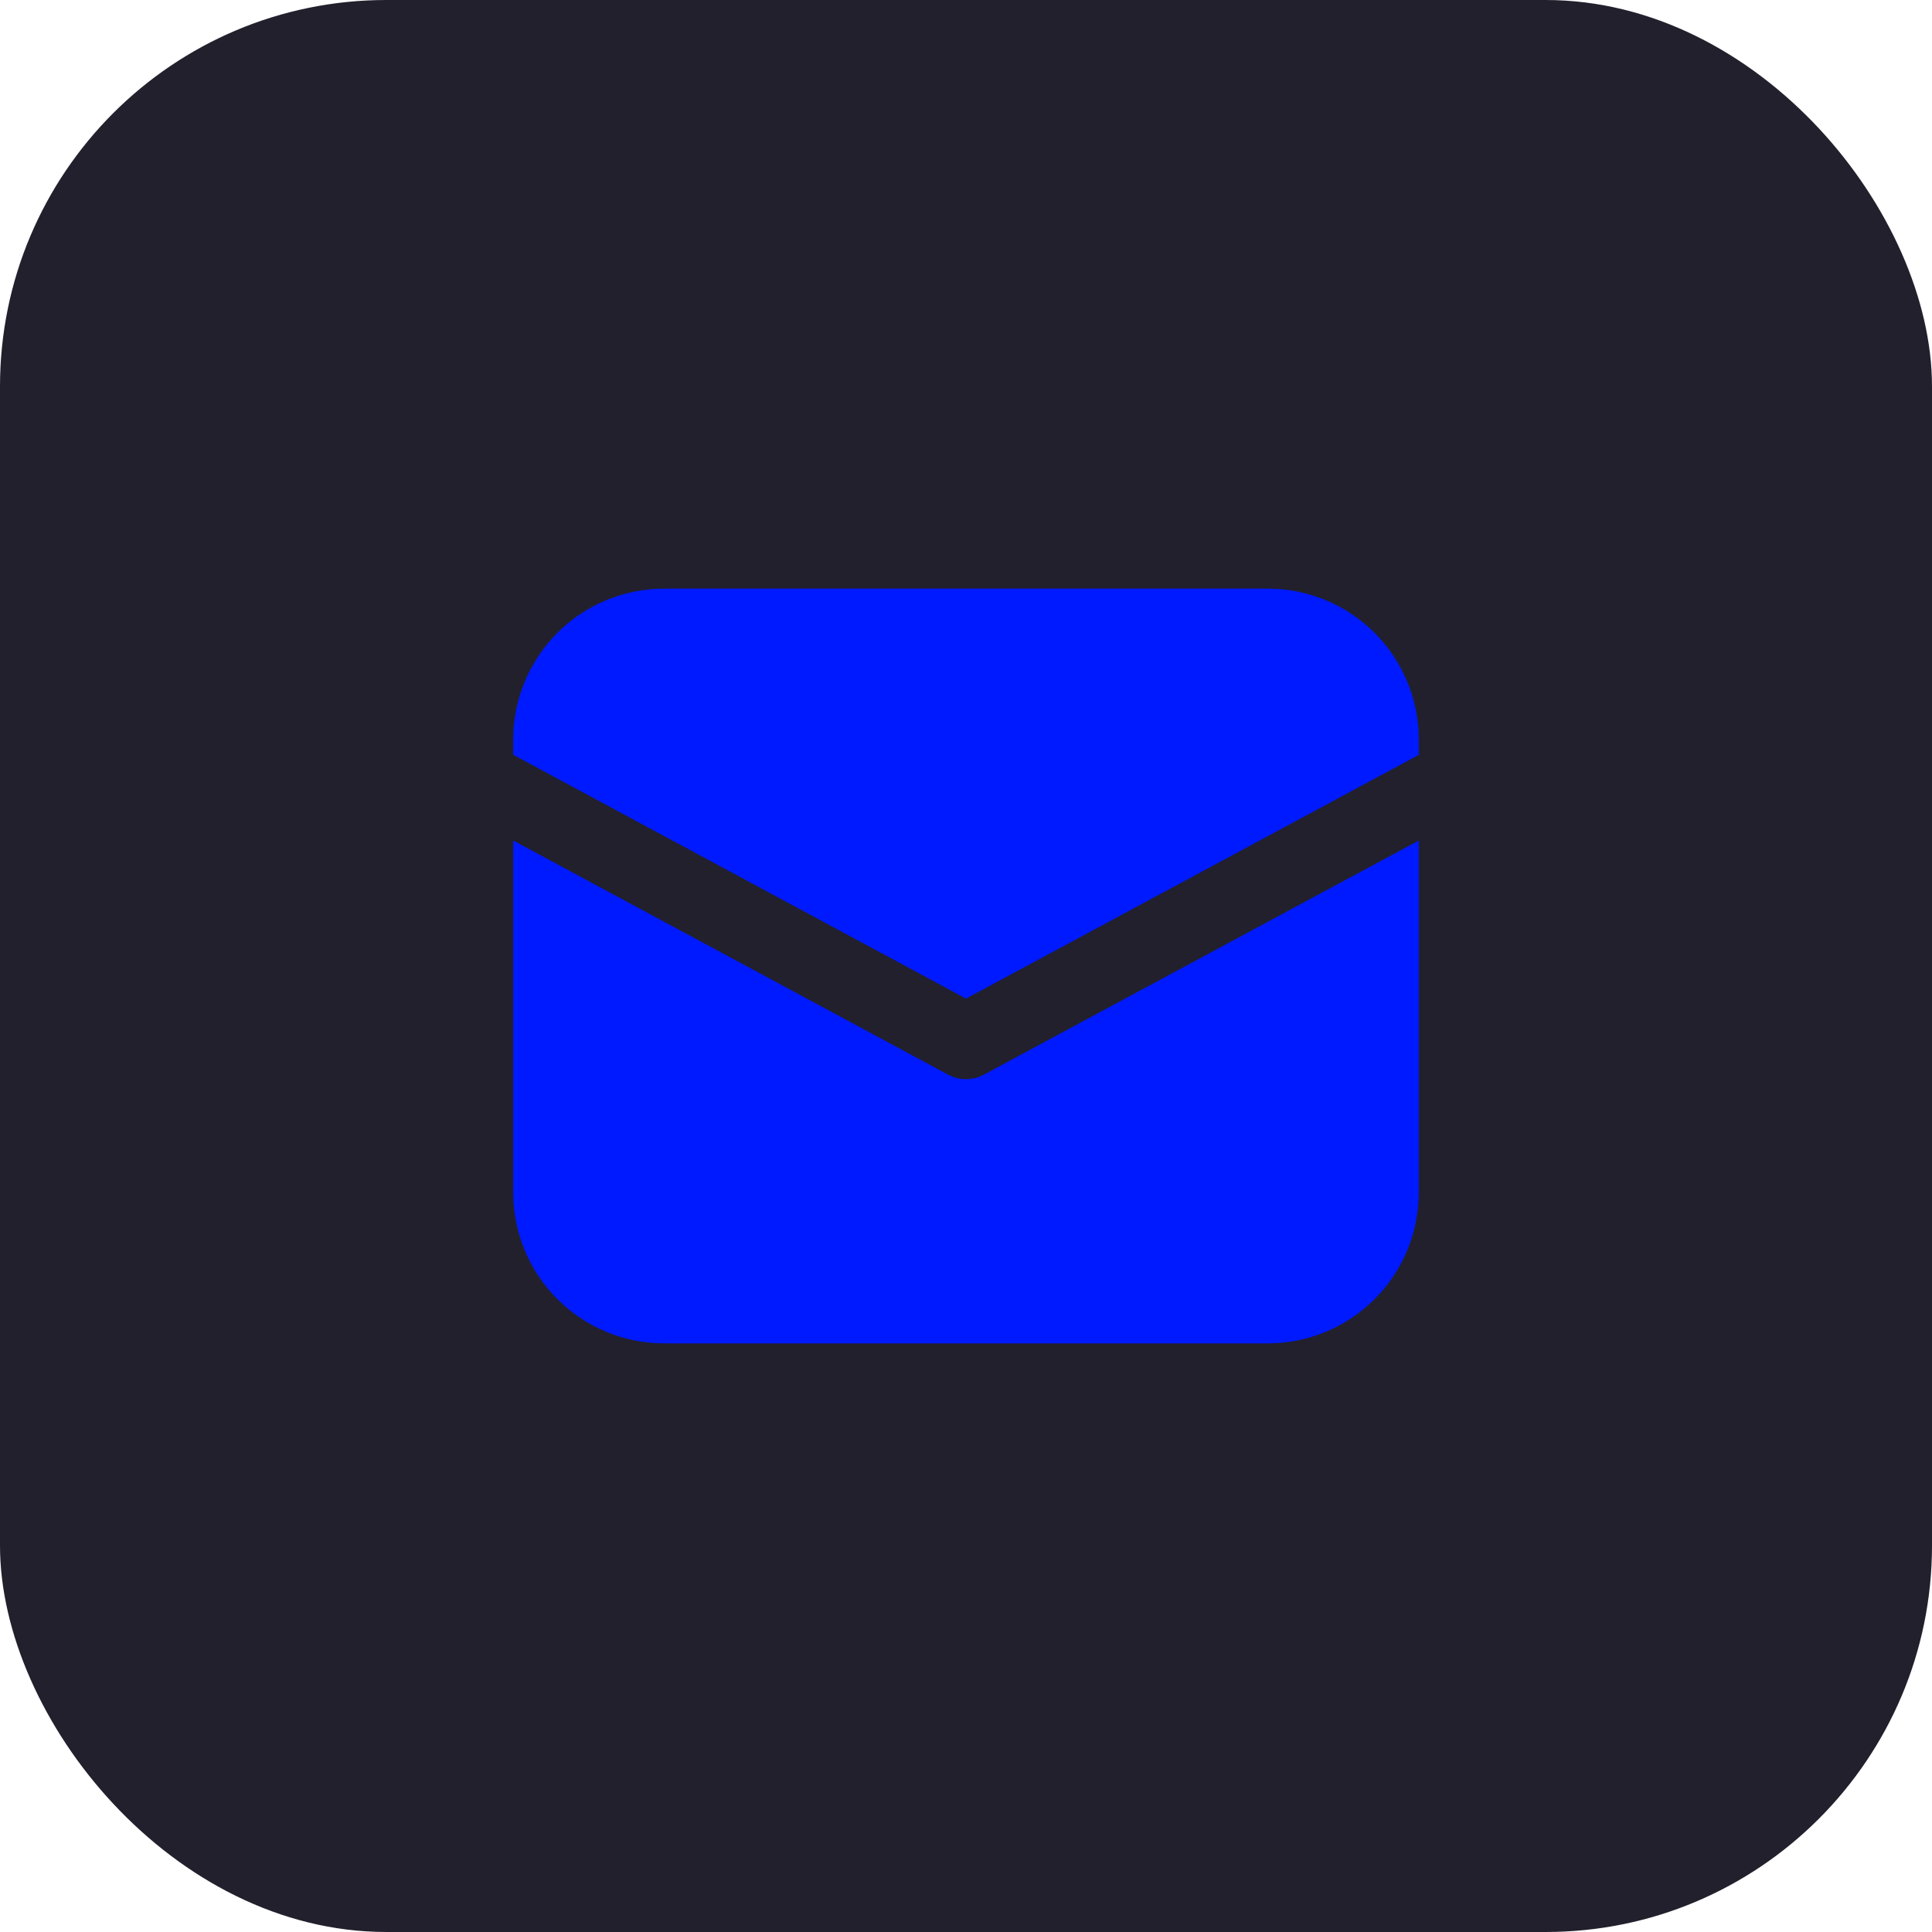 <svg width="50" height="50" viewBox="0 0 50 50" fill="none" xmlns="http://www.w3.org/2000/svg">
<rect width="50" height="50" rx="10" fill="#22202C"/>
<path d="M17.188 15.234C16.151 15.234 15.158 15.646 14.425 16.378C13.693 17.111 13.281 18.105 13.281 19.141V19.533L25 25.844L36.719 19.535V19.141C36.719 18.105 36.307 17.111 35.575 16.378C34.842 15.646 33.849 15.234 32.812 15.234H17.188ZM36.719 21.752L25.463 27.812C25.321 27.889 25.162 27.929 25 27.929C24.838 27.929 24.679 27.889 24.537 27.812L13.281 21.752V30.859C13.281 31.895 13.693 32.889 14.425 33.621C15.158 34.354 16.151 34.766 17.188 34.766H32.812C33.849 34.766 34.842 34.354 35.575 33.621C36.307 32.889 36.719 31.895 36.719 30.859V21.752Z" fill="#001AFF"/>
</svg>
